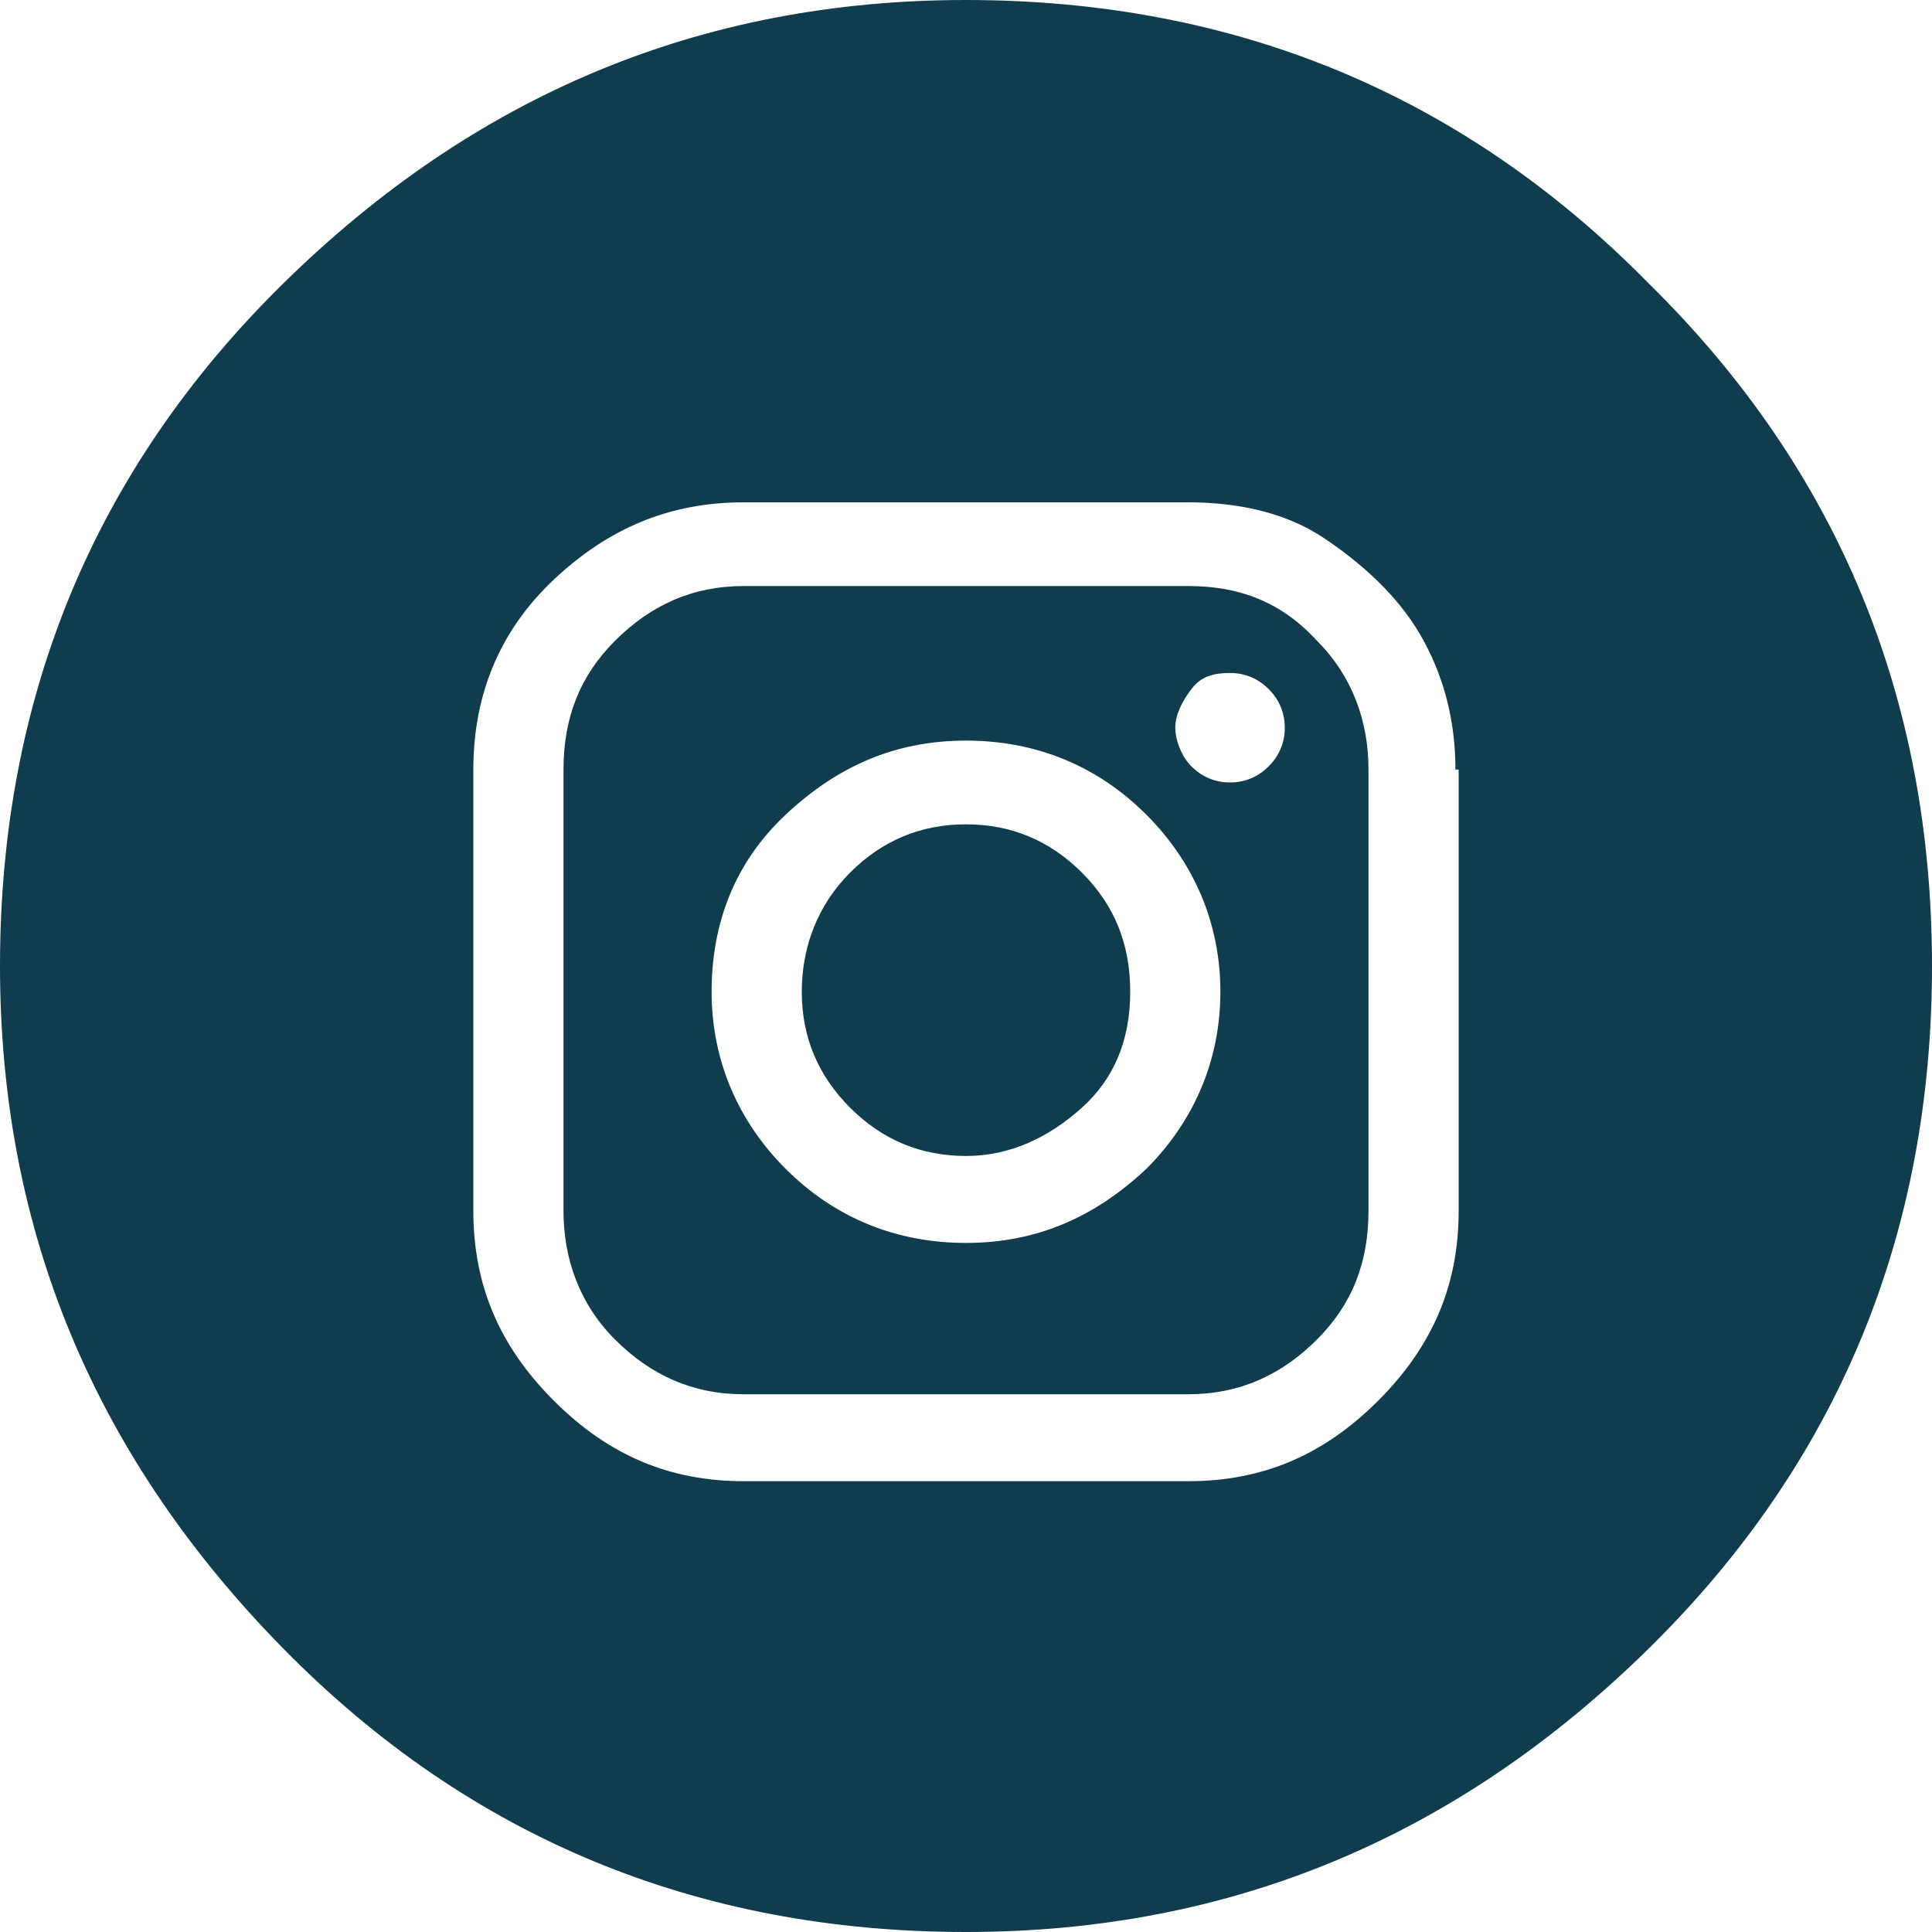<?xml version="1.0" encoding="UTF-8"?>
<svg width="60px" height="60px" viewBox="0 0 60 60" version="1.1" xmlns="http://www.w3.org/2000/svg" xmlns:xlink="http://www.w3.org/1999/xlink">
    <title>Icon_Instagram</title>
    <g id="Page-1" stroke="none" stroke-width="1" fill="none" fill-rule="evenodd">
        <g id="Icon_Instagram" fill="#103D4E" fill-rule="nonzero">
            <path d="M51.2,8.8 C57.1,14.6 60,21.7 60,30 C60,38.3 57.1,45.4 51.2,51.2 C45.3,57 38.3,60 30,60 C21.7,60 14.6,57.1 8.8,51.2 C3,45.3 0,38.3 0,30 C0,21.7 2.9,14.6 8.8,8.8 C14.7,3 21.7,0 30,0 C38.3,0 45.4,2.9 51.2,8.8 Z M45.2,23.9 C45.2,22.3 44.8,20.9 44.1,19.7 C43.4,18.5 42.3,17.5 41.1,16.7 C39.9,15.9 38.4,15.6 36.9,15.6 L23.1,15.6 C20.8,15.6 18.9,16.4 17.2,18 C15.5,19.6 14.7,21.6 14.7,23.9 L14.7,37.6 C14.7,39.9 15.5,41.8 17.2,43.5 C18.9,45.2 20.8,46 23.1,46 L36.9,46 C39.2,46 41.1,45.2 42.8,43.5 C44.5,41.8 45.3,39.9 45.3,37.6 L45.3,23.9 L45.2,23.9 Z M40.9,19.9 C42,21 42.5,22.4 42.5,23.9 L42.5,37.6 C42.5,39.2 42,40.5 40.9,41.6 C39.8,42.7 38.5,43.3 36.9,43.3 L23.1,43.3 C21.5,43.3 20.2,42.7 19.1,41.6 C18,40.5 17.5,39.1 17.5,37.6 L17.5,23.9 C17.5,22.3 18,21 19.1,19.9 C20.2,18.8 21.5,18.2 23.1,18.2 L36.9,18.2 C38.5,18.2 39.8,18.7 40.9,19.9 Z M35.6,36.3 C37.1,34.8 37.9,32.9 37.9,30.8 C37.9,28.7 37.1,26.8 35.6,25.3 C34.1,23.8 32.2,23 30,23 C27.8,23 26,23.8 24.4,25.3 C22.8,26.8 22.1,28.7 22.1,30.8 C22.1,32.9 22.9,34.8 24.4,36.3 C25.9,37.8 27.8,38.6 30,38.6 C32.2,38.6 34,37.8 35.6,36.3 Z M33.6,27.1 C34.6,28.1 35.1,29.3 35.1,30.8 C35.1,32.3 34.6,33.5 33.6,34.4 C32.6,35.3 31.4,35.9 30,35.9 C28.6,35.9 27.4,35.4 26.4,34.4 C25.4,33.4 24.9,32.2 24.9,30.8 C24.9,29.4 25.4,28.1 26.4,27.1 C27.4,26.1 28.6,25.6 30,25.6 C31.4,25.6 32.6,26.1 33.6,27.1 Z M39.4,23.8 C39.7,23.5 39.9,23.1 39.9,22.6 C39.9,22.1 39.7,21.7 39.4,21.4 C39.1,21.1 38.7,20.9 38.2,20.9 C37.7,20.9 37.3,21 37,21.4 C36.7,21.8 36.5,22.2 36.5,22.6 C36.5,23 36.7,23.5 37,23.8 C37.3,24.1 37.7,24.3 38.2,24.3 C38.7,24.3 39.1,24.1 39.4,23.8 Z" id="Shape"></path>
        </g>
    </g>
</svg>